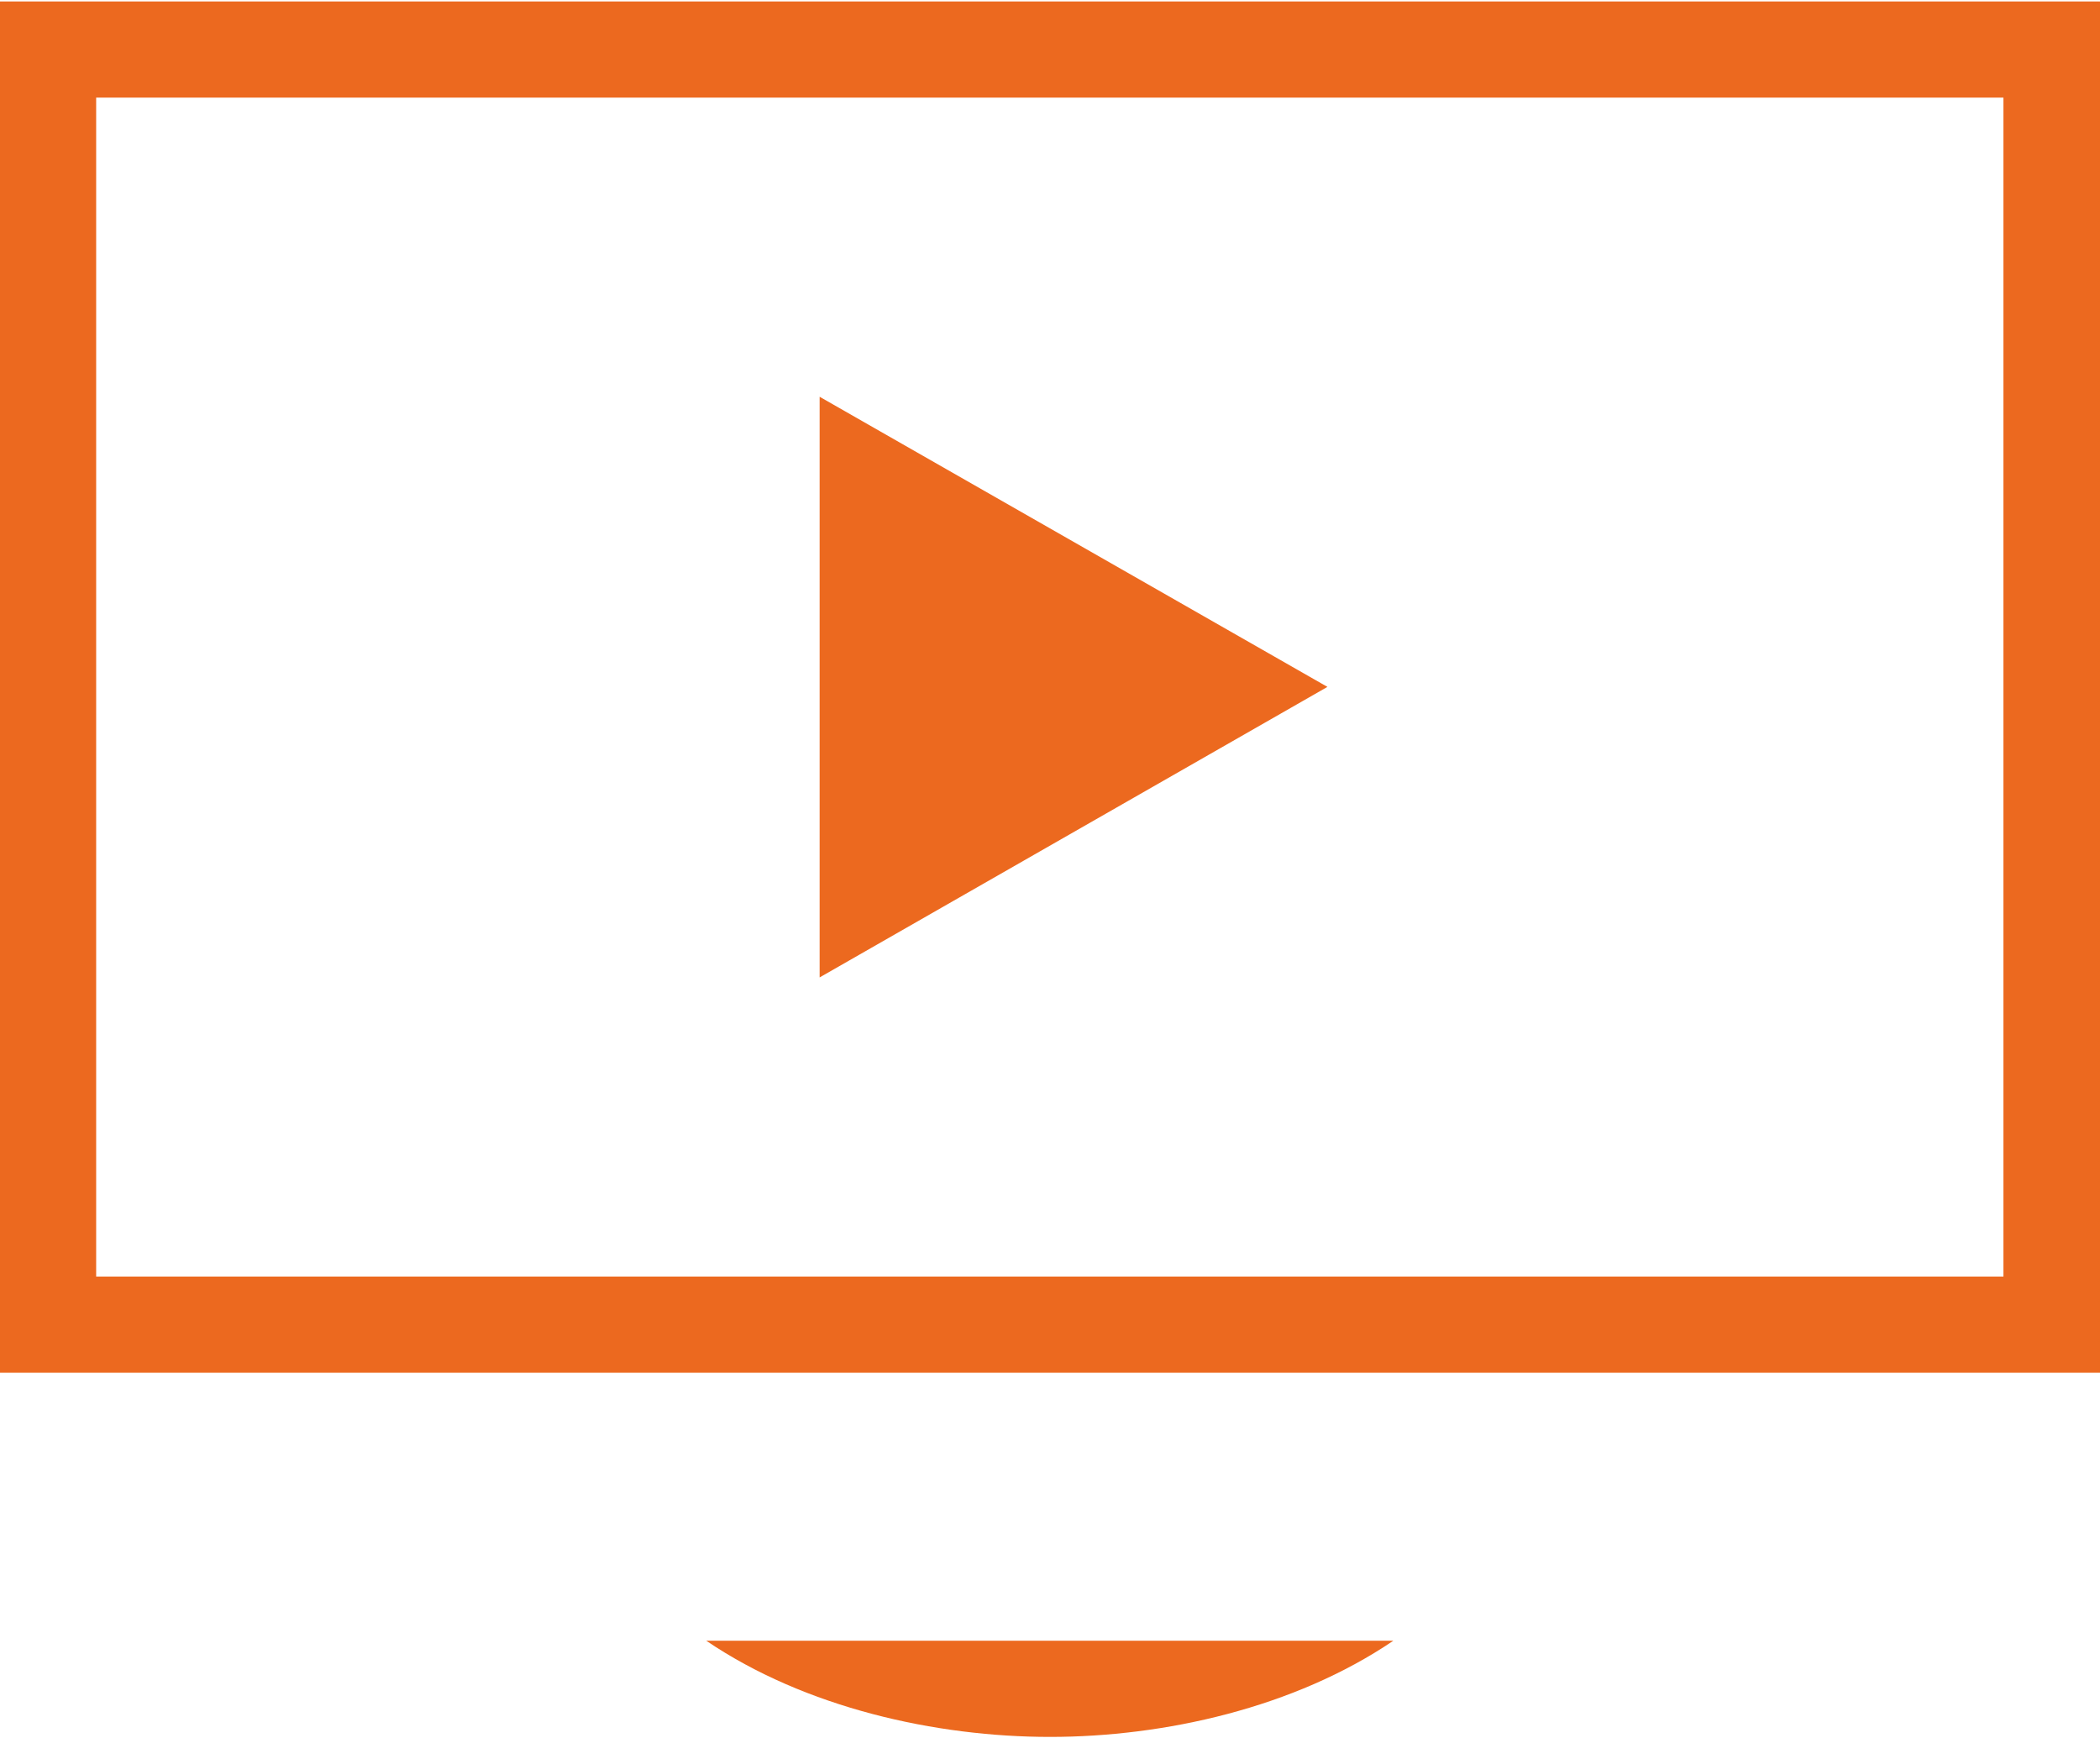 <?xml version="1.0" encoding="UTF-8"?>
<!DOCTYPE svg PUBLIC "-//W3C//DTD SVG 1.1//EN" "http://www.w3.org/Graphics/SVG/1.1/DTD/svg11.dtd">
<!-- Creator: CorelDRAW -->
<svg xmlns="http://www.w3.org/2000/svg" xml:space="preserve" width="540px" height="447px" version="1.1" style="shape-rendering:geometricPrecision; text-rendering:geometricPrecision; image-rendering:optimizeQuality; fill-rule:evenodd; clip-rule:evenodd"
viewBox="0 0 51.32 42.41"
 xmlns:xlink="http://www.w3.org/1999/xlink"
 xmlns:xodm="http://www.corel.com/coreldraw/odm/2003">
 <defs>
  <style type="text/css">
   <![CDATA[
    .fil0 {fill:#EC691F}
   ]]>
  </style>
 </defs>
 <g id="Layer_x0020_1">
  <path class="fil0" d="M51.32 0l-51.32 0 0 33.51 51.32 0 0 -33.51zm-2.36 2.35l0 28.81 -46.61 0 0 -28.81 46.61 0zm-28.93 21.5l12.41 -7.1 -12.41 -7.09 0 14.19zm-2.77 16.21c2.42,1.64 5.61,2.35 8.4,2.35 2.79,0 5.97,-0.71 8.39,-2.35l-16.79 0z"/>
 </g>
</svg>
